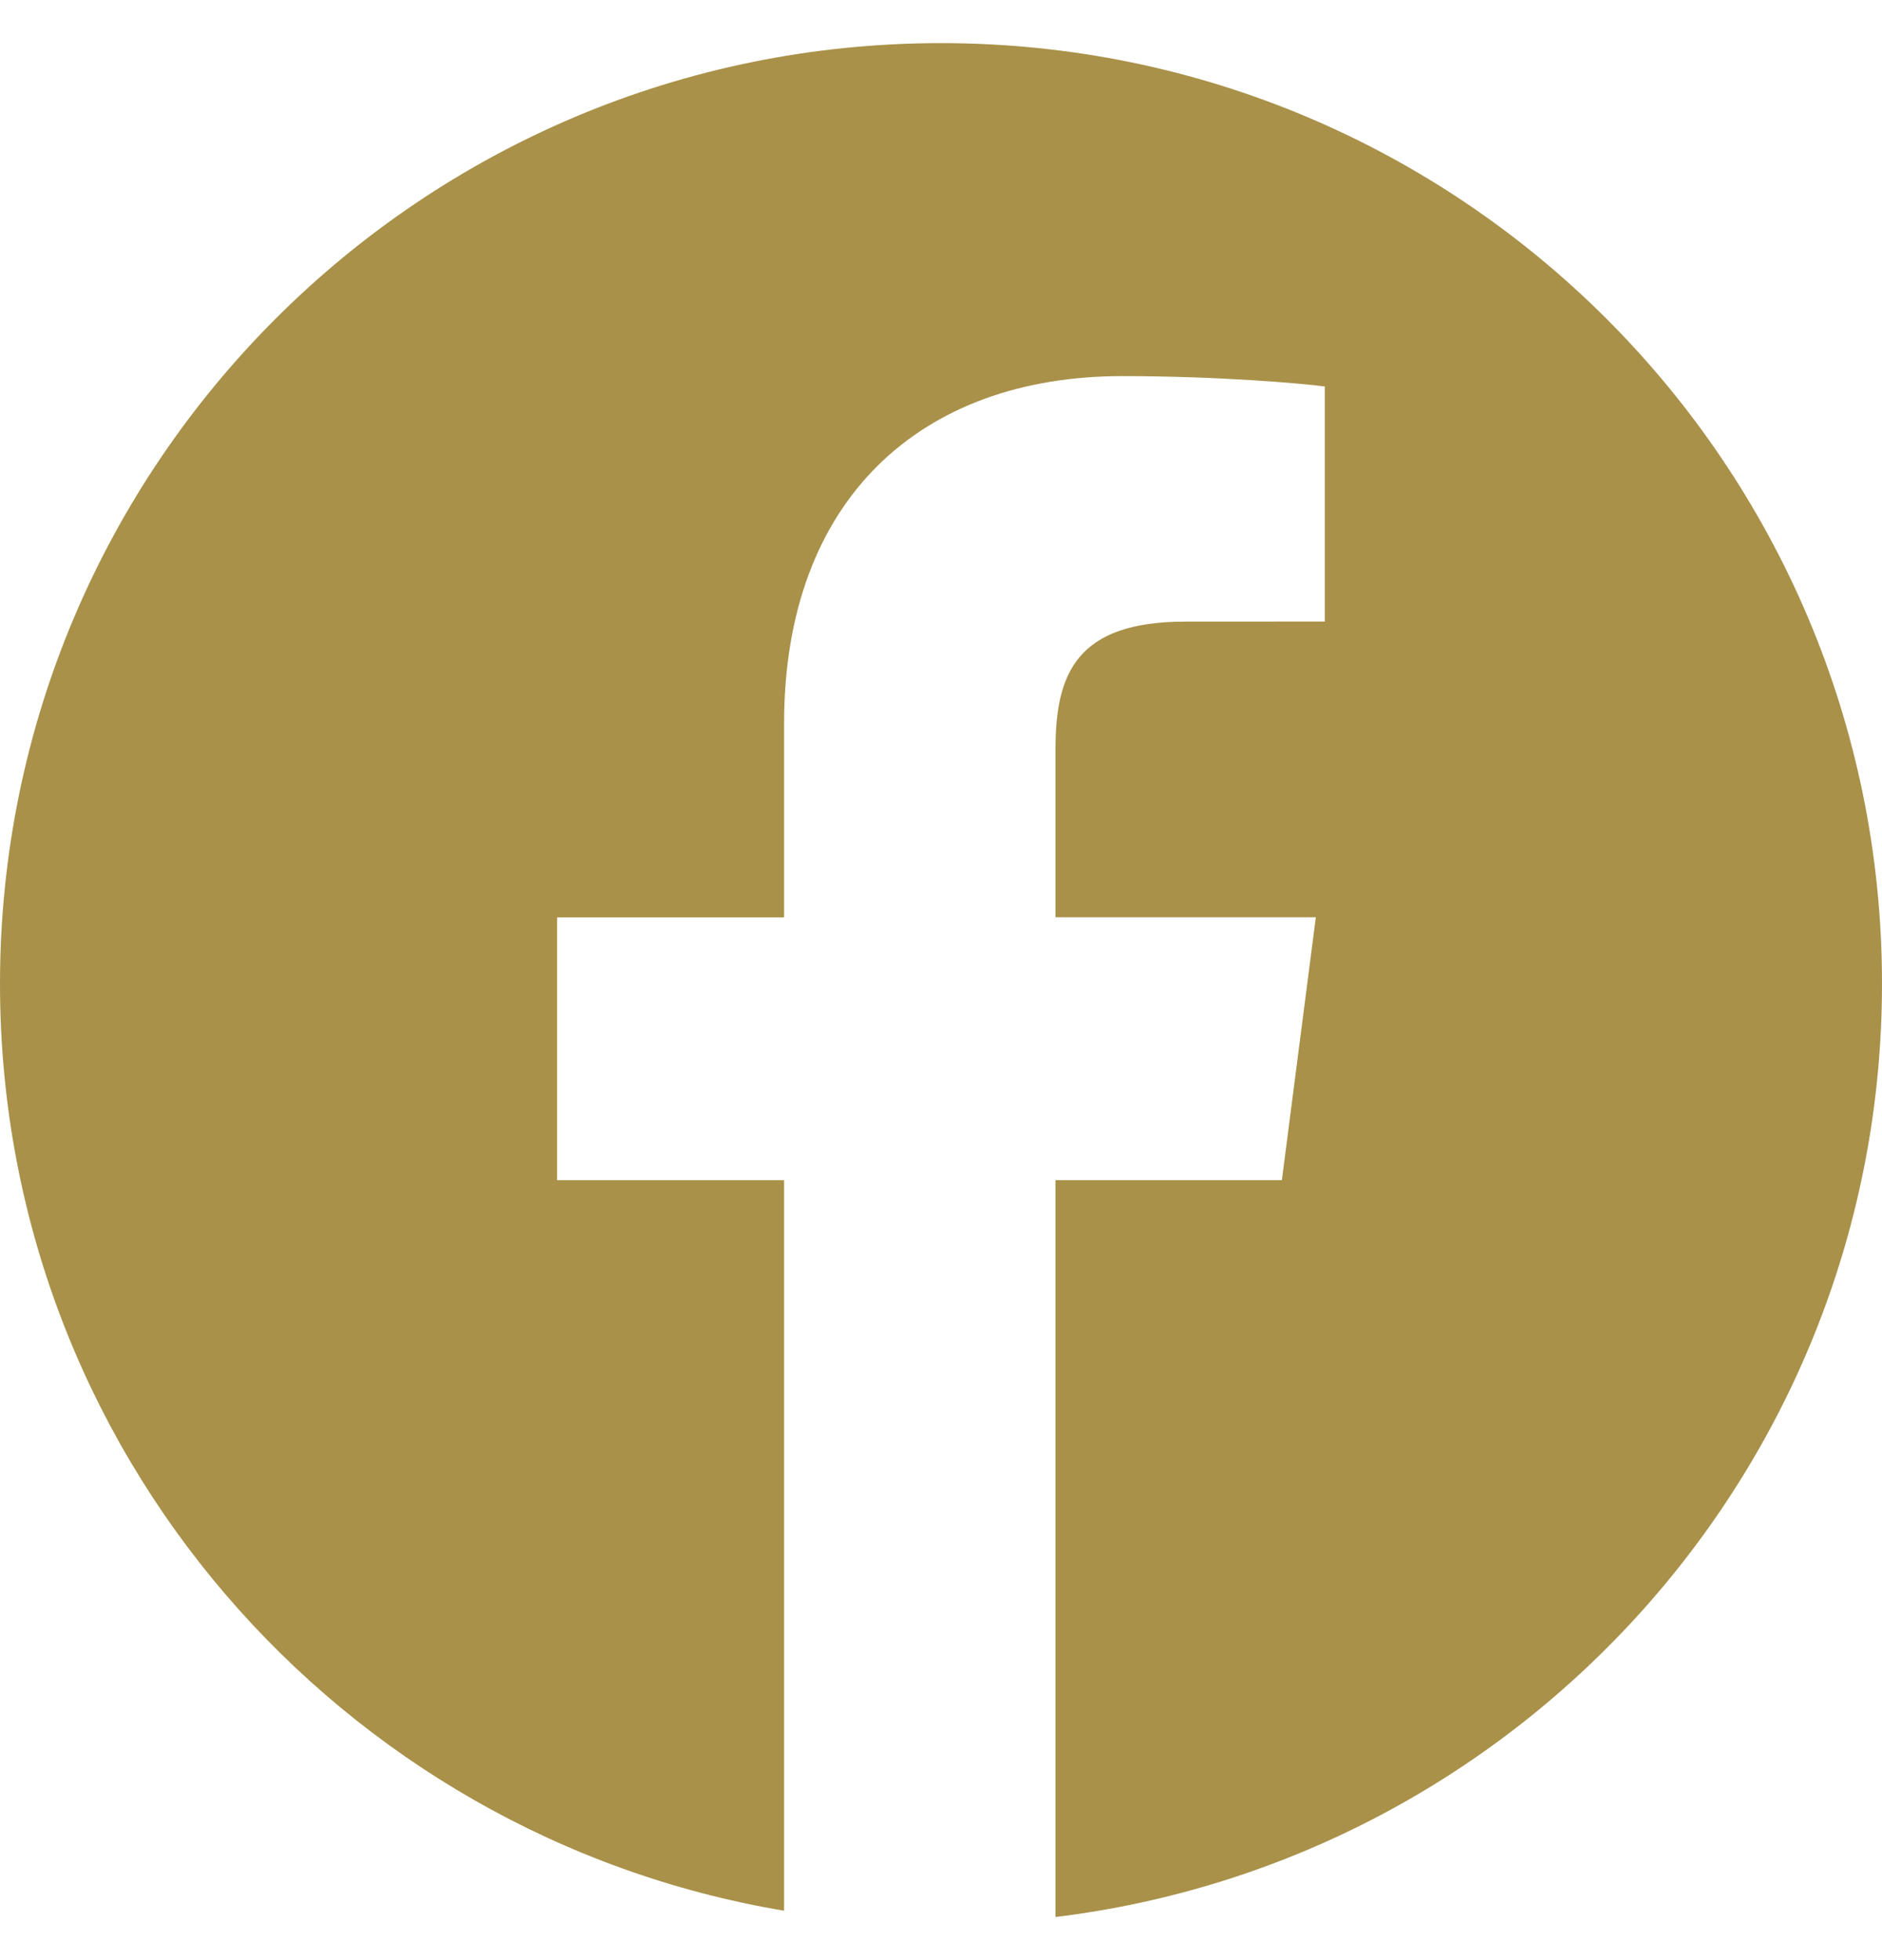 <svg width="24" height="25" viewBox="0 0 24 25" fill="none" xmlns="http://www.w3.org/2000/svg">
<g clip-path="url(#clip0)">
<path d="M12 0.55C5.373 0.55 0 5.922 0 12.55C0 18.494 4.326 23.416 9.999 24.37V15.053H7.104V11.701H9.999V9.229C9.999 6.361 11.751 4.797 14.31 4.797C15.535 4.797 16.589 4.889 16.894 4.929V7.927L15.119 7.928C13.728 7.928 13.46 8.589 13.46 9.559V11.699H16.78L16.347 15.052H13.46V24.45C19.397 23.727 24 18.679 24 12.546C24 5.922 18.627 0.55 12 0.55Z" fill="#A99149"/>
</g>
<defs>
<clipPath id="clip0">
<rect width="24" height="24" fill="white" transform="translate(0 0.5)"/>
</clipPath>
</defs>
</svg>

